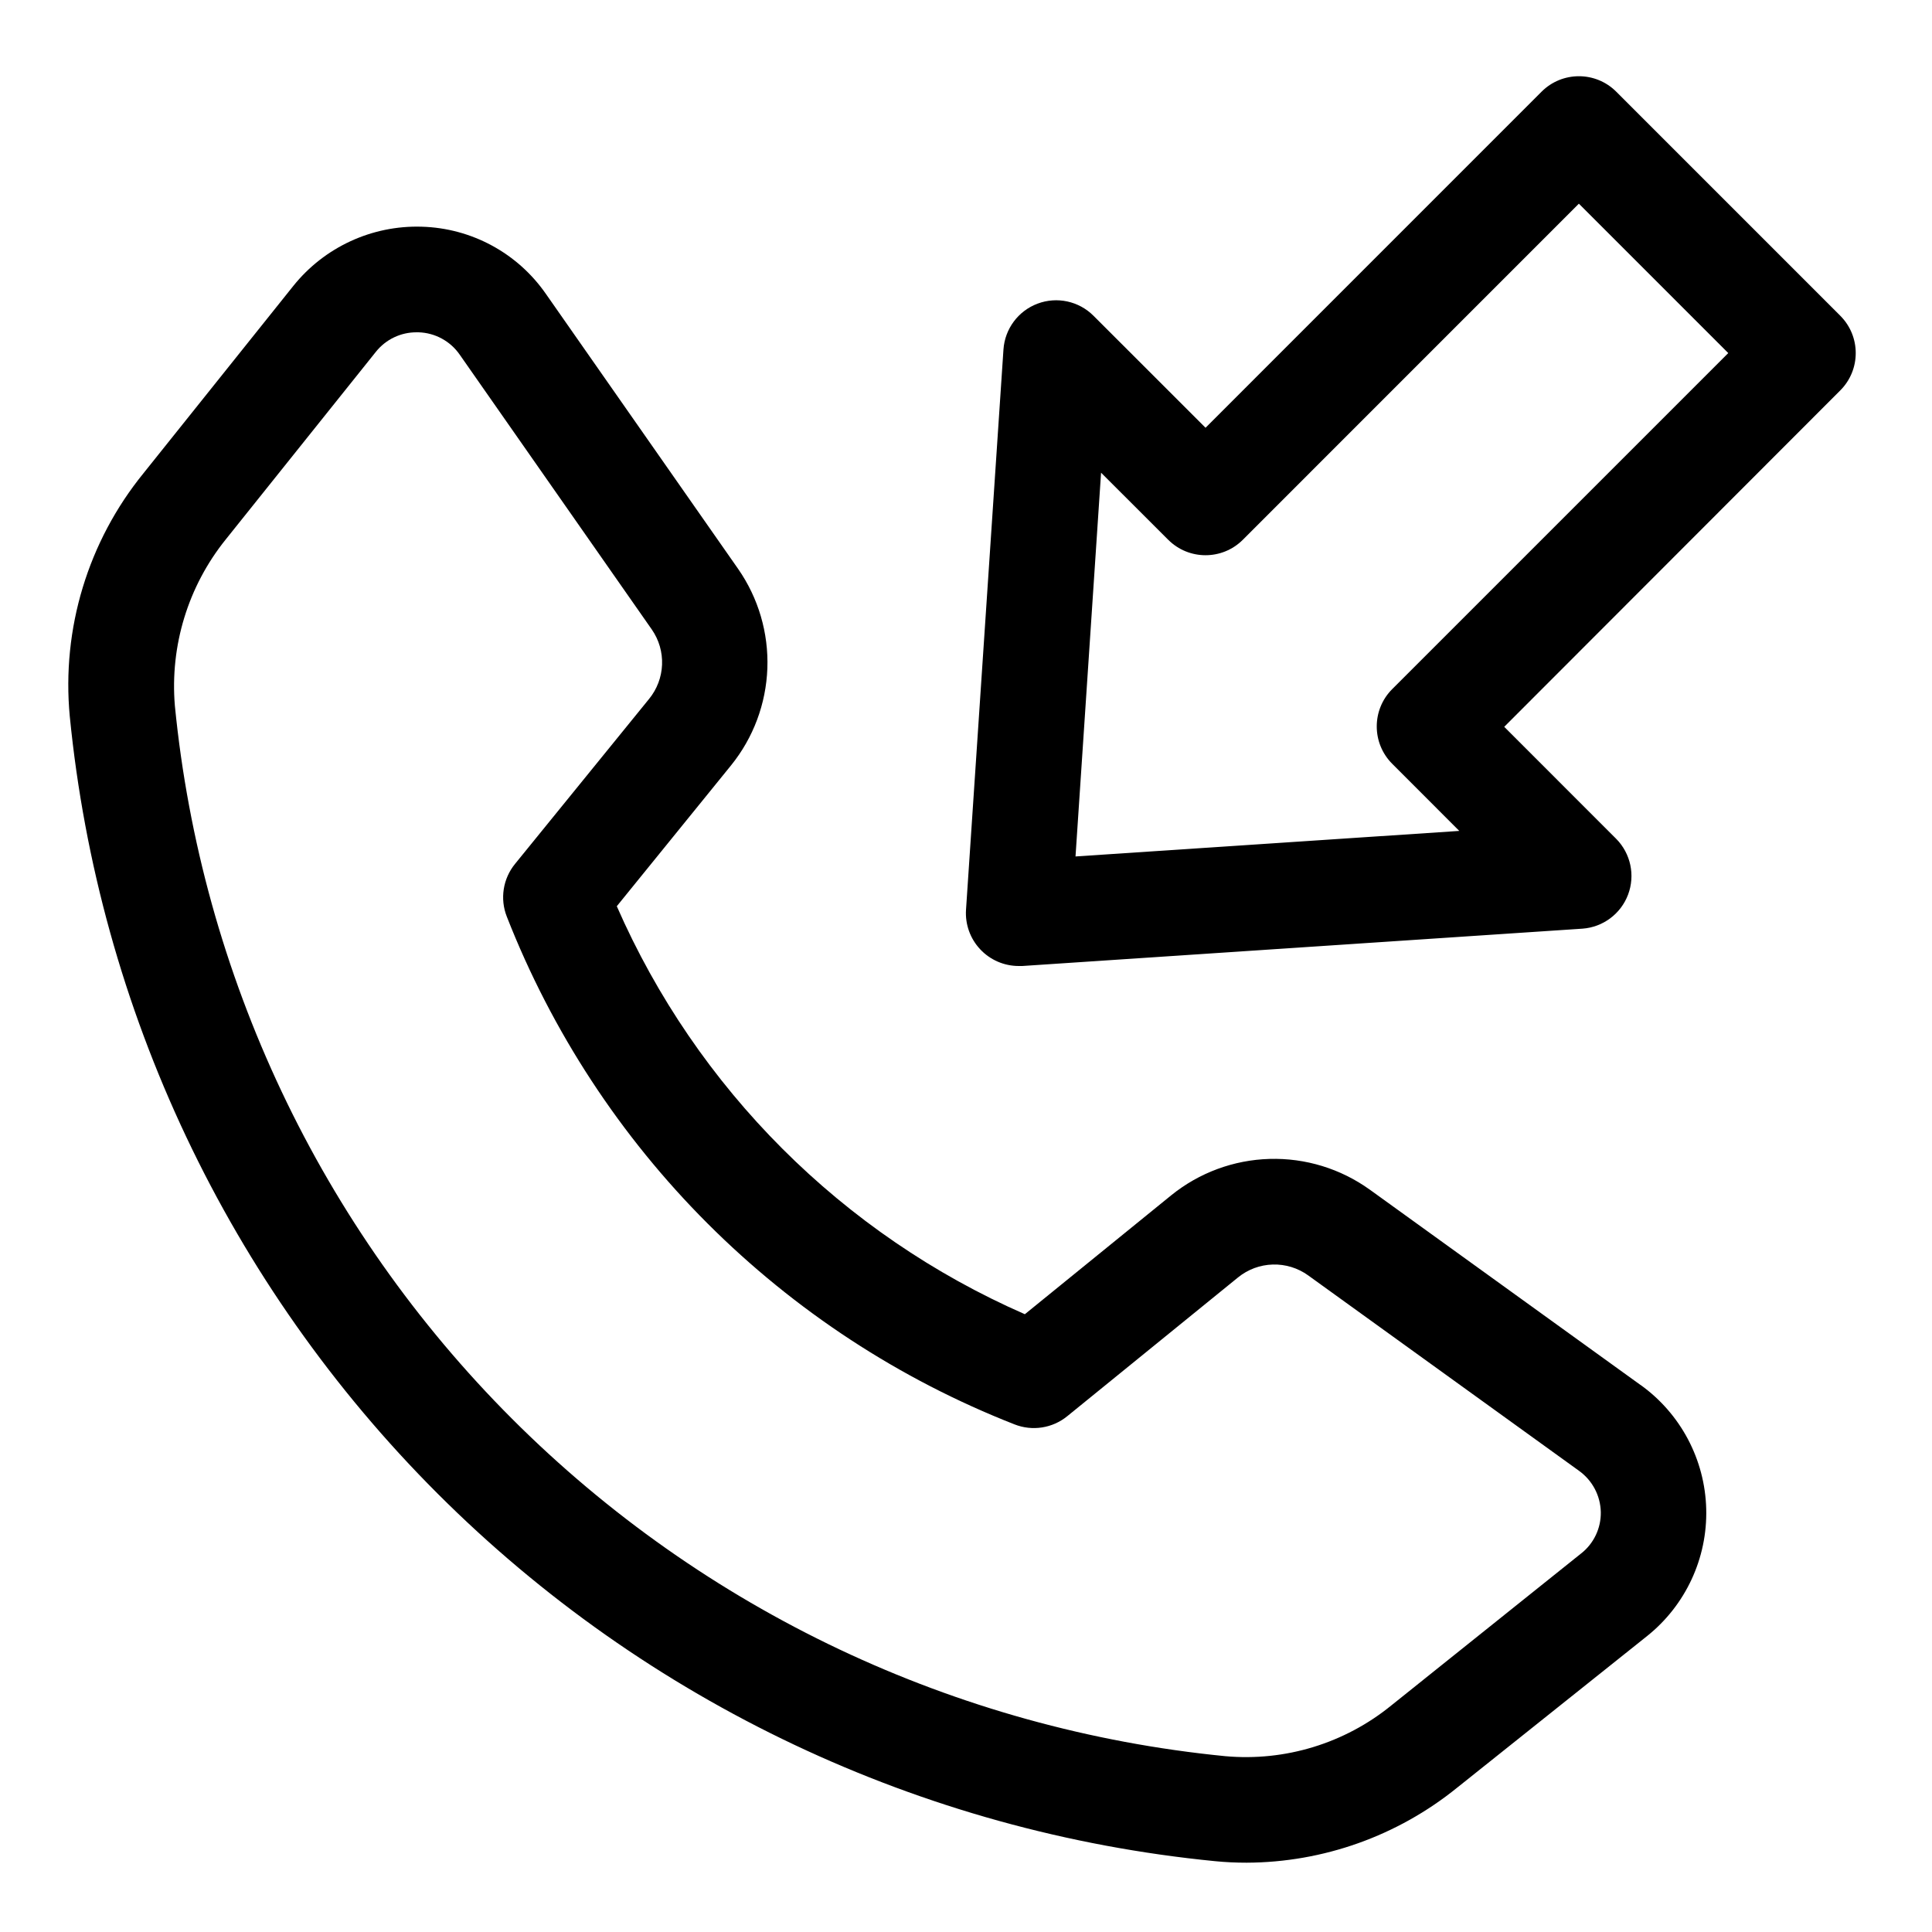 <?xml version="1.0" encoding="UTF-8"?>
<!-- Uploaded to: ICON Repo, www.iconrepo.com, Generator: ICON Repo Mixer Tools -->
<svg fill="#000000" width="800px" height="800px" version="1.1" viewBox="144 144 512 512" xmlns="http://www.w3.org/2000/svg">
 <g>
  <path d="m578.75 511.03-71.766-51.781v0.004c-7.719-5.543-17.043-8.402-26.543-8.129-9.496 0.27-18.645 3.652-26.035 9.625l-38.809 31.531c-48.355-21.164-86.965-59.77-108.14-108.12l30.285-37.336c5.902-7.301 9.277-16.32 9.617-25.703 0.34-9.383-2.371-18.621-7.727-26.332l-50.941-72.871c-7.516-10.852-19.75-17.477-32.945-17.84-13.168-0.398-25.762 5.41-34.008 15.688l-39.73 49.668c-14.688 18.07-21.699 41.188-19.52 64.375 7.684 77.871 42.125 150.67 97.461 205.99 55.336 55.328 128.14 89.758 206.01 97.426 2.801 0.281 5.598 0.406 8.398 0.406 20.324-0.074 40.016-7.09 55.809-19.887l50.355-40.191c10.195-8.164 15.988-20.633 15.645-33.691-0.34-13.059-6.769-25.207-17.383-32.828zm-15.742 44.656-50.258 40.238c-12.359 10.082-28.184 14.922-44.07 13.477-71.43-7.039-138.21-38.629-188.96-89.383-50.754-50.758-82.34-117.54-89.375-188.97-1.34-15.906 3.5-31.715 13.52-44.141l39.73-49.652c2.629-3.309 6.633-5.227 10.859-5.191h0.461c4.367 0.129 8.41 2.32 10.902 5.906l50.941 72.883c1.883 2.727 2.828 5.988 2.695 9.297-0.133 3.309-1.332 6.484-3.422 9.051l-35.535 43.734c-3.207 3.926-4.043 9.277-2.18 13.992 11.945 30.488 30.062 58.176 53.215 81.328 23.156 23.152 50.844 41.273 81.328 53.219 4.715 1.859 10.07 1.027 13.996-2.184l45.258-36.777c2.606-2.113 5.836-3.309 9.188-3.402 3.356-0.098 6.644 0.91 9.371 2.871l71.766 51.781h-0.004c3.547 2.527 5.691 6.574 5.797 10.93 0.082 4.281-1.852 8.355-5.223 11z"/>
  <path d="m631.7 227.68-59.379-59.383c-5.465-5.461-14.324-5.461-19.789 0l-89.051 89.062-29.695-29.68c-3.883-3.887-9.676-5.141-14.816-3.211-5.141 1.93-8.676 6.688-9.043 12.164l-9.922 148.45c-0.258 3.867 1.102 7.668 3.758 10.496 2.652 2.828 6.359 4.43 10.234 4.422h0.922l148.44-9.895h0.004c5.449-0.391 10.172-3.918 12.094-9.027 1.926-5.113 0.699-10.879-3.137-14.766l-29.684-29.695 89.062-89.16c5.453-5.465 5.453-14.312 0-19.773zm-118.75 98.941c-5.461 5.465-5.461 14.324 0 19.789l17.773 17.789-101.7 6.773 6.773-101.7 17.789 17.773v-0.004c5.465 5.465 14.32 5.465 19.785 0l89.047-89.062 39.59 39.59z"/>
 </g>
</svg>